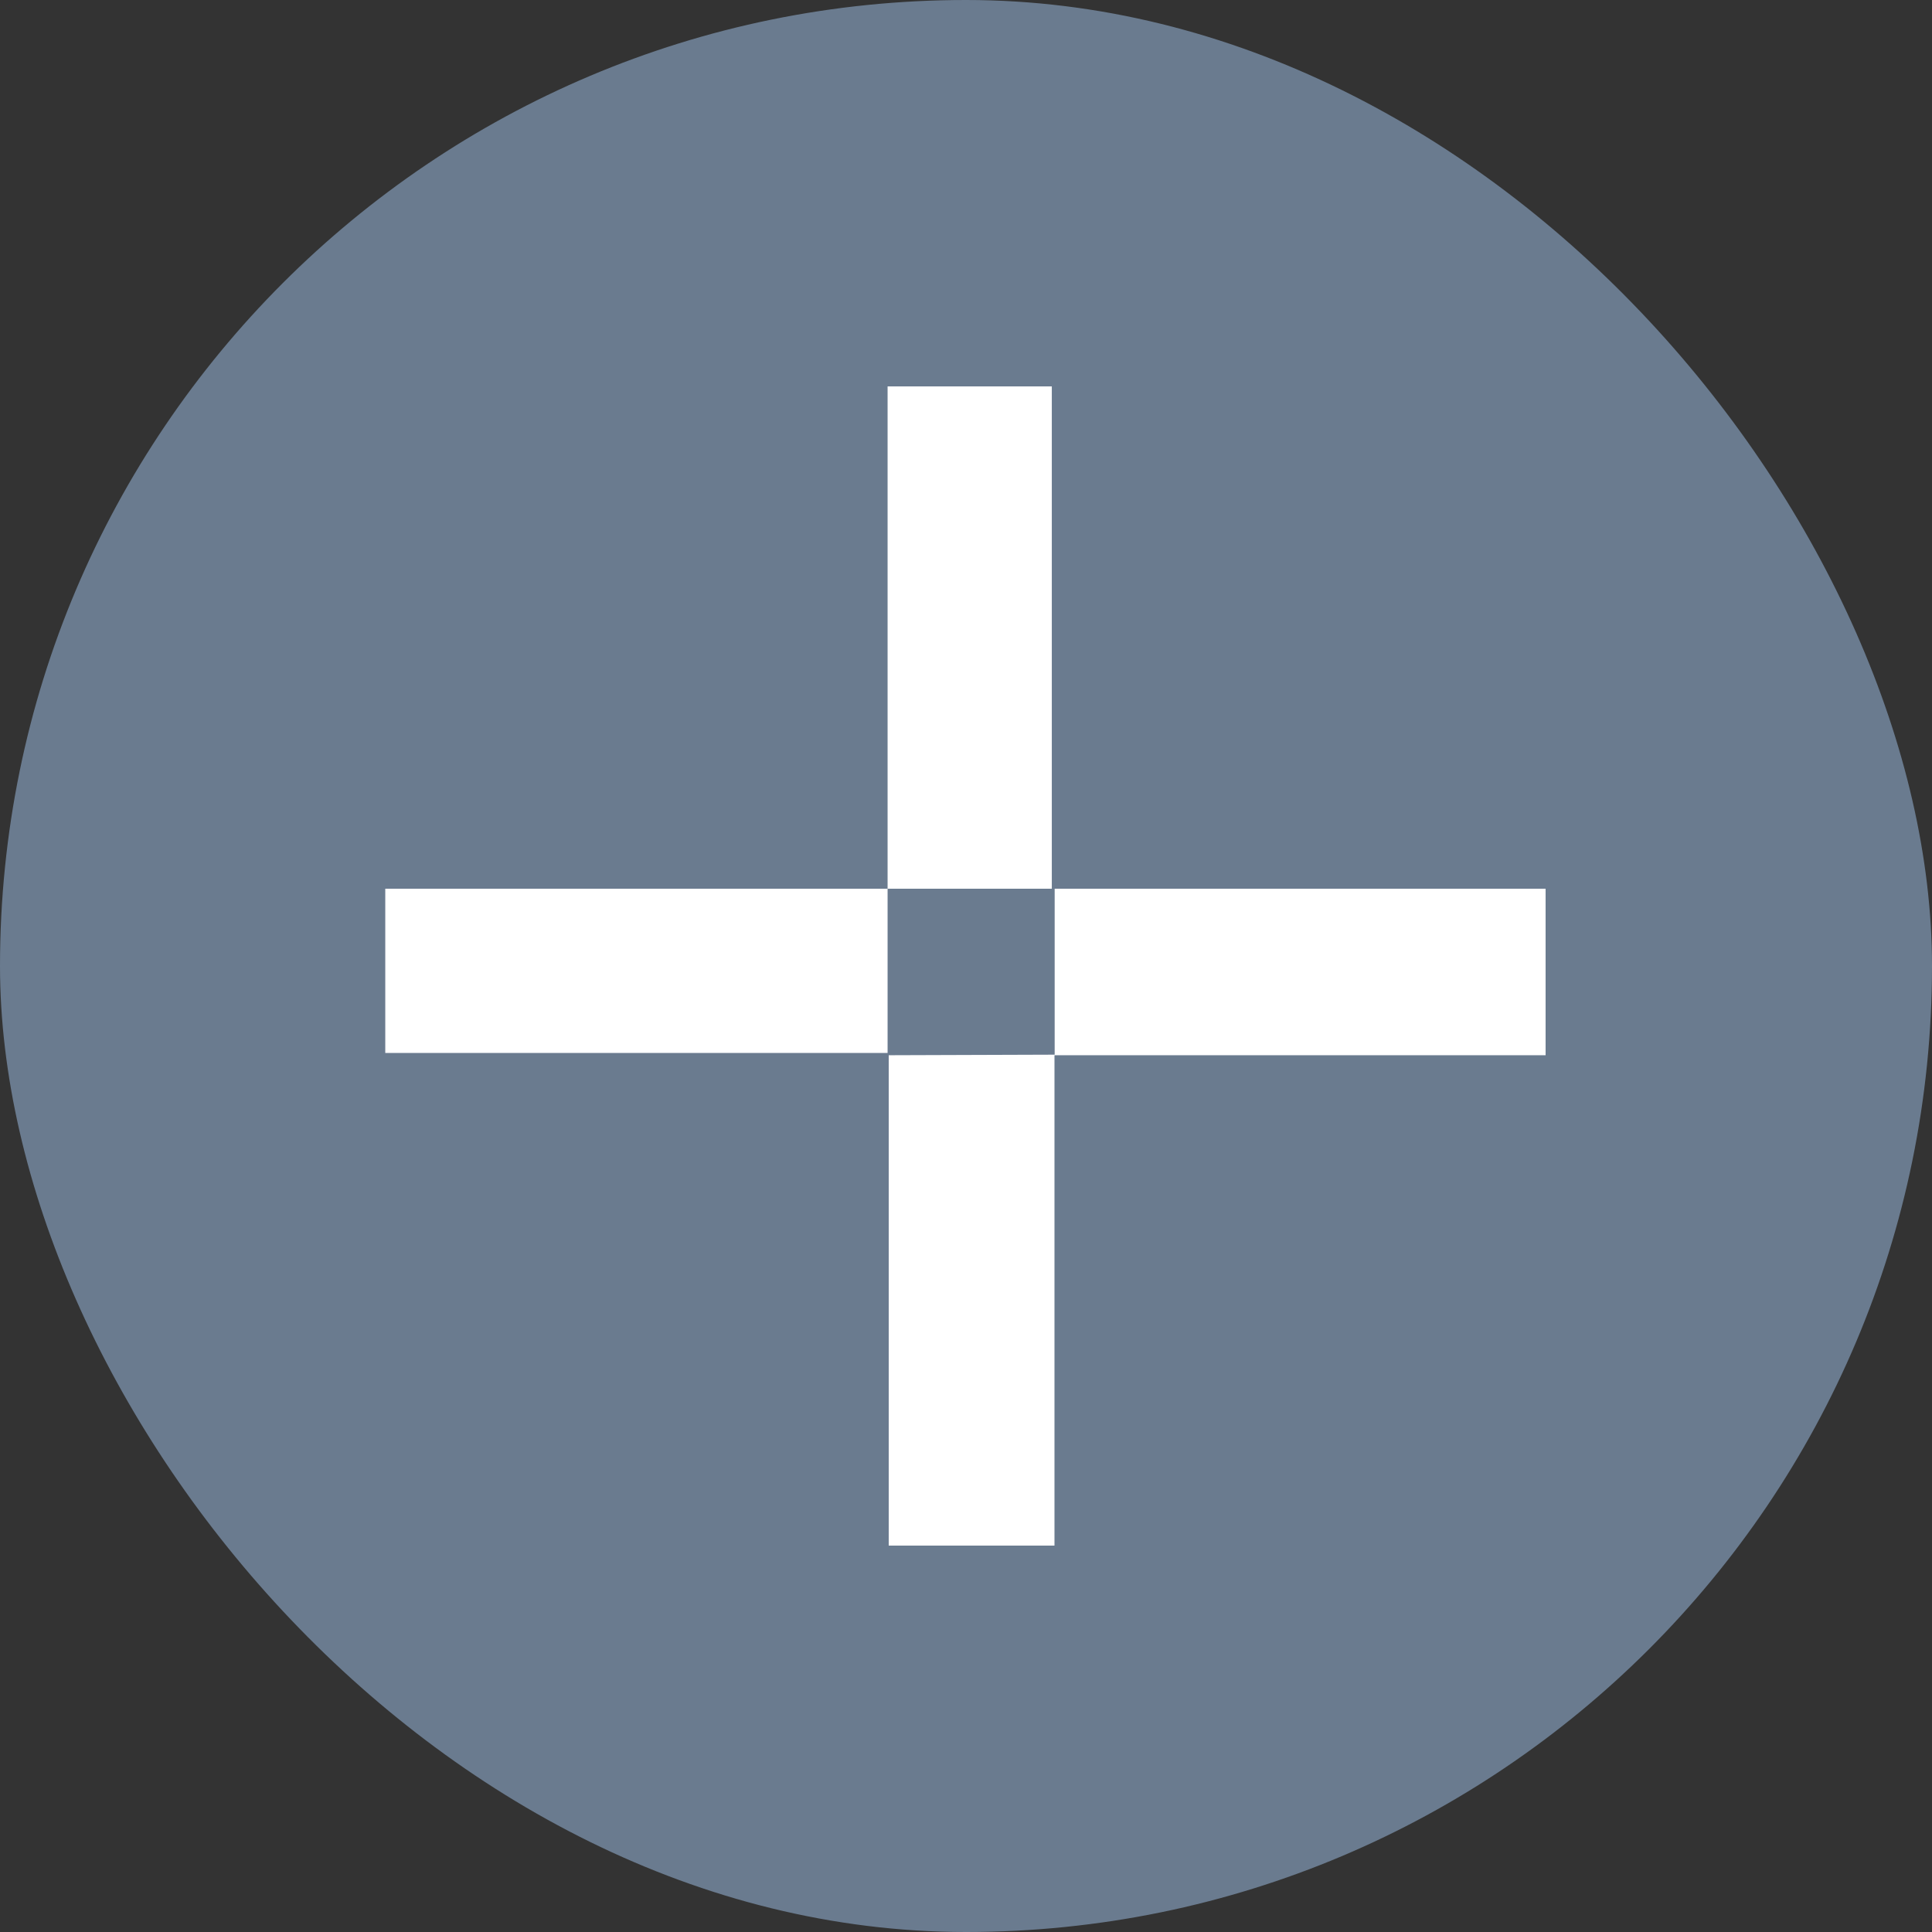<?xml version="1.0" encoding="UTF-8"?> <svg xmlns="http://www.w3.org/2000/svg" width="200" height="200" viewBox="0 0 200 200" fill="none"><rect x="0" y="0" width="200" height="200" fill="#333333" stroke="none"/><rect width="200" height="200" rx="100" fill="#6A7B8F"></rect><path fill-rule="evenodd" clip-rule="evenodd" d="M108.883 40H91.883V92H108.883V40Z" fill="white"></path><path fill-rule="evenodd" clip-rule="evenodd" d="M39.883 92V109H91.883C91.883 103.333 91.883 97.667 91.883 92H39.902H39.883Z" fill="white"></path><path fill-rule="evenodd" clip-rule="evenodd" d="M109.179 92C109.179 97.726 109.179 103.453 109.179 109.179C103.446 109.198 97.733 109.218 92 109.237V160H109.159V109.237H160V92H109.159H109.179Z" fill="white"></path></svg> 